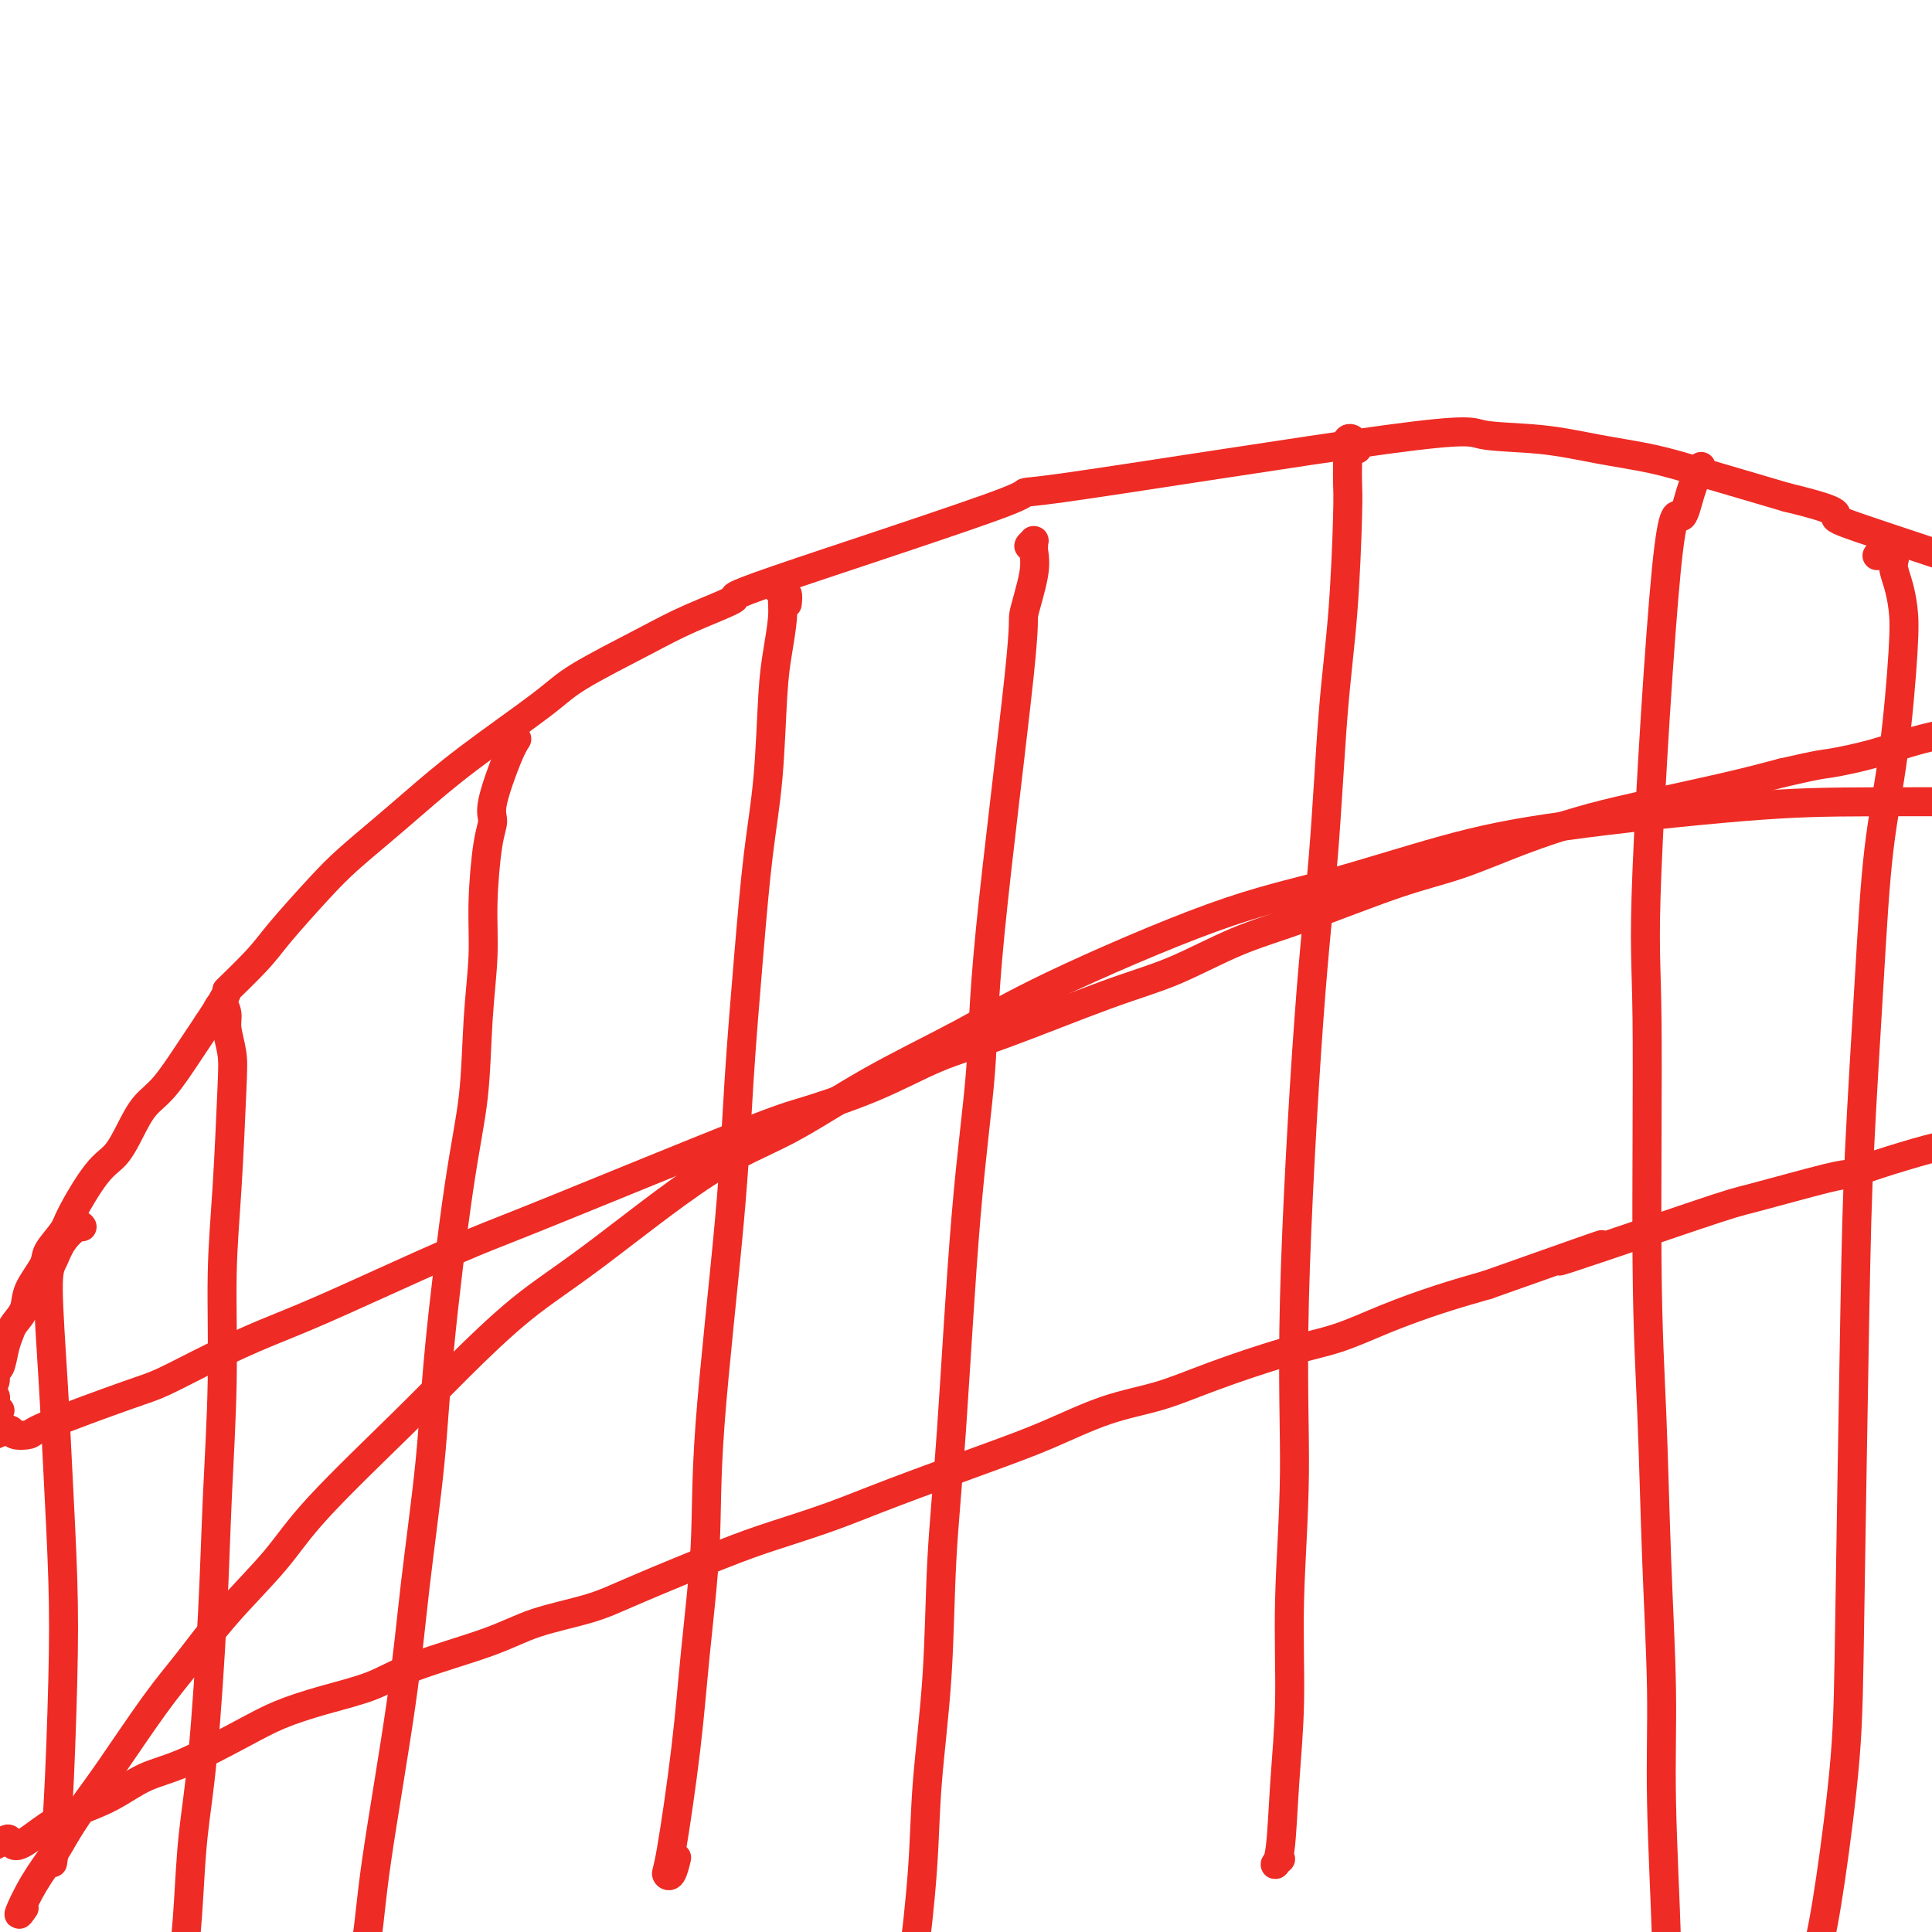 <svg viewBox='0 0 400 400' version='1.1' xmlns='http://www.w3.org/2000/svg' xmlns:xlink='http://www.w3.org/1999/xlink'><g fill='none' stroke='#EE2B24' stroke-width='6' stroke-linecap='round' stroke-linejoin='round'><path d='M0,292c-0.423,-0.002 -0.845,-0.003 -1,0c-0.155,0.003 -0.041,0.011 0,0c0.041,-0.011 0.011,-0.041 0,0c-0.011,0.041 -0.002,0.151 0,0c0.002,-0.151 -0.003,-0.565 0,-1c0.003,-0.435 0.014,-0.890 0,-1c-0.014,-0.110 -0.052,0.127 0,0c0.052,-0.127 0.195,-0.616 0,-1c-0.195,-0.384 -0.729,-0.664 -1,-1c-0.271,-0.336 -0.280,-0.729 0,-1c0.280,-0.271 0.849,-0.418 1,-1c0.151,-0.582 -0.115,-1.597 0,-2c0.115,-0.403 0.613,-0.193 1,-1c0.387,-0.807 0.665,-2.629 1,-4c0.335,-1.371 0.728,-2.289 1,-3c0.272,-0.711 0.424,-1.214 1,-2c0.576,-0.786 1.576,-1.856 2,-3c0.424,-1.144 0.271,-2.363 1,-4c0.729,-1.637 2.340,-3.691 3,-5c0.660,-1.309 0.368,-1.871 1,-3c0.632,-1.129 2.189,-2.825 3,-4c0.811,-1.175 0.877,-1.830 2,-4c1.123,-2.170 3.303,-5.855 5,-8c1.697,-2.145 2.911,-2.750 4,-4c1.089,-1.250 2.051,-3.144 3,-5c0.949,-1.856 1.883,-3.673 3,-5c1.117,-1.327 2.416,-2.165 4,-4c1.584,-1.835 3.453,-4.667 5,-7c1.547,-2.333 2.774,-4.166 4,-6'/><path d='M43,212c5.699,-8.556 3.445,-6.446 4,-7c0.555,-0.554 3.917,-3.771 6,-6c2.083,-2.229 2.885,-3.471 5,-6c2.115,-2.529 5.543,-6.344 8,-9c2.457,-2.656 3.942,-4.153 6,-6c2.058,-1.847 4.689,-4.045 7,-6c2.311,-1.955 4.303,-3.667 7,-6c2.697,-2.333 6.098,-5.287 11,-9c4.902,-3.713 11.305,-8.183 15,-11c3.695,-2.817 4.680,-3.979 8,-6c3.320,-2.021 8.973,-4.899 13,-7c4.027,-2.101 6.428,-3.425 10,-5c3.572,-1.575 8.317,-3.401 9,-4c0.683,-0.599 -2.695,0.029 9,-4c11.695,-4.029 38.461,-12.713 47,-16c8.539,-3.287 -1.151,-1.176 12,-3c13.151,-1.824 49.144,-7.583 67,-10c17.856,-2.417 17.576,-1.491 20,-1c2.424,0.491 7.553,0.549 12,1c4.447,0.451 8.213,1.296 12,2c3.787,0.704 7.597,1.266 11,2c3.403,0.734 6.401,1.638 11,3c4.599,1.362 10.800,3.181 17,5'/><path d='M370,103c11.884,2.834 10.093,3.419 10,4c-0.093,0.581 1.514,1.156 10,4c8.486,2.844 23.853,7.955 30,10c6.147,2.045 3.073,1.022 0,0'/><path d='M5,395c-0.658,0.950 -1.317,1.900 -1,1c0.317,-0.900 1.609,-3.650 3,-6c1.391,-2.350 2.881,-4.300 4,-6c1.119,-1.700 1.868,-3.150 3,-5c1.132,-1.850 2.647,-4.100 4,-6c1.353,-1.900 2.545,-3.450 5,-7c2.455,-3.550 6.172,-9.100 9,-13c2.828,-3.900 4.767,-6.150 7,-9c2.233,-2.850 4.762,-6.300 8,-10c3.238,-3.700 7.186,-7.649 10,-11c2.814,-3.351 4.492,-6.104 9,-11c4.508,-4.896 11.844,-11.936 17,-17c5.156,-5.064 8.132,-8.153 12,-12c3.868,-3.847 8.628,-8.454 13,-12c4.372,-3.546 8.355,-6.031 15,-11c6.645,-4.969 15.952,-12.421 23,-17c7.048,-4.579 11.835,-6.286 17,-9c5.165,-2.714 10.706,-6.435 17,-10c6.294,-3.565 13.339,-6.974 19,-10c5.661,-3.026 9.938,-5.670 19,-10c9.062,-4.330 22.908,-10.348 33,-14c10.092,-3.652 16.429,-4.940 24,-7c7.571,-2.060 16.377,-4.892 24,-7c7.623,-2.108 14.062,-3.493 25,-5c10.938,-1.507 26.375,-3.136 37,-4c10.625,-0.864 16.437,-0.963 27,-1c10.563,-0.037 25.875,-0.010 32,0c6.125,0.010 3.062,0.005 0,0'/><path d='M46,209c-0.503,0.158 -1.007,0.317 -1,0c0.007,-0.317 0.524,-1.108 1,-1c0.476,0.108 0.909,1.117 1,2c0.091,0.883 -0.162,1.642 0,3c0.162,1.358 0.738,3.316 1,5c0.262,1.684 0.211,3.094 0,8c-0.211,4.906 -0.581,13.308 -1,20c-0.419,6.692 -0.889,11.673 -1,18c-0.111,6.327 0.135,13.998 0,22c-0.135,8.002 -0.652,16.334 -1,24c-0.348,7.666 -0.526,14.665 -1,24c-0.474,9.335 -1.242,21.007 -2,29c-0.758,7.993 -1.506,12.306 -2,17c-0.494,4.694 -0.735,9.769 -1,14c-0.265,4.231 -0.556,7.619 -1,11c-0.444,3.381 -1.043,6.757 -1,8c0.043,1.243 0.726,0.355 1,0c0.274,-0.355 0.137,-0.178 0,0'/><path d='M107,153c-0.500,0.773 -0.999,1.547 -2,4c-1.001,2.453 -2.502,6.587 -3,9c-0.498,2.413 0.007,3.106 0,4c-0.007,0.894 -0.525,1.990 -1,5c-0.475,3.010 -0.905,7.935 -1,12c-0.095,4.065 0.147,7.271 0,11c-0.147,3.729 -0.682,7.981 -1,13c-0.318,5.019 -0.421,10.804 -1,16c-0.579,5.196 -1.636,9.803 -3,19c-1.364,9.197 -3.034,22.983 -4,33c-0.966,10.017 -1.227,16.265 -2,24c-0.773,7.735 -2.057,16.958 -3,25c-0.943,8.042 -1.546,14.903 -3,25c-1.454,10.097 -3.759,23.428 -5,32c-1.241,8.572 -1.418,12.384 -2,16c-0.582,3.616 -1.567,7.035 -2,9c-0.433,1.965 -0.312,2.475 0,2c0.312,-0.475 0.815,-1.936 1,-3c0.185,-1.064 0.053,-1.733 0,-2c-0.053,-0.267 -0.026,-0.134 0,0'/><path d='M163,125c0.083,-0.878 0.166,-1.756 0,-2c-0.166,-0.244 -0.581,0.145 -1,0c-0.419,-0.145 -0.840,-0.826 -1,-1c-0.160,-0.174 -0.057,0.158 0,0c0.057,-0.158 0.069,-0.807 0,-1c-0.069,-0.193 -0.217,0.071 0,0c0.217,-0.071 0.801,-0.476 1,0c0.199,0.476 0.013,1.832 0,3c-0.013,1.168 0.148,2.146 0,4c-0.148,1.854 -0.606,4.582 -1,7c-0.394,2.418 -0.725,4.526 -1,9c-0.275,4.474 -0.494,11.315 -1,17c-0.506,5.685 -1.299,10.213 -2,16c-0.701,5.787 -1.311,12.833 -2,21c-0.689,8.167 -1.459,17.457 -2,26c-0.541,8.543 -0.854,16.340 -2,29c-1.146,12.660 -3.126,30.184 -4,42c-0.874,11.816 -0.641,17.926 -1,25c-0.359,7.074 -1.309,15.114 -2,22c-0.691,6.886 -1.124,12.619 -2,20c-0.876,7.381 -2.196,16.412 -3,21c-0.804,4.588 -1.092,4.735 -1,5c0.092,0.265 0.563,0.648 1,0c0.437,-0.648 0.839,-2.328 1,-3c0.161,-0.672 0.080,-0.336 0,0'/><path d='M214,113c-0.536,0.116 -1.072,0.232 -1,0c0.072,-0.232 0.754,-0.811 1,-1c0.246,-0.189 0.058,0.014 0,0c-0.058,-0.014 0.015,-0.244 0,0c-0.015,0.244 -0.116,0.962 0,2c0.116,1.038 0.450,2.395 0,5c-0.450,2.605 -1.685,6.456 -2,8c-0.315,1.544 0.288,0.780 -1,13c-1.288,12.220 -4.468,37.424 -6,53c-1.532,15.576 -1.418,21.523 -2,29c-0.582,7.477 -1.862,16.485 -3,30c-1.138,13.515 -2.135,31.537 -3,44c-0.865,12.463 -1.597,19.366 -2,27c-0.403,7.634 -0.477,15.998 -1,24c-0.523,8.002 -1.496,15.641 -2,22c-0.504,6.359 -0.538,11.437 -1,18c-0.462,6.563 -1.353,14.612 -2,19c-0.647,4.388 -1.050,5.114 -1,6c0.050,0.886 0.552,1.931 1,1c0.448,-0.931 0.842,-3.837 1,-5c0.158,-1.163 0.079,-0.581 0,0'/><path d='M281,93c-0.453,-0.321 -0.906,-0.642 -1,-1c-0.094,-0.358 0.171,-0.753 0,-1c-0.171,-0.247 -0.777,-0.347 -1,0c-0.223,0.347 -0.062,1.141 0,2c0.062,0.859 0.025,1.784 0,3c-0.025,1.216 -0.036,2.725 0,4c0.036,1.275 0.121,2.316 0,7c-0.121,4.684 -0.447,13.010 -1,20c-0.553,6.990 -1.334,12.642 -2,21c-0.666,8.358 -1.216,19.422 -2,29c-0.784,9.578 -1.803,17.671 -3,34c-1.197,16.329 -2.573,40.894 -3,58c-0.427,17.106 0.093,26.751 0,36c-0.093,9.249 -0.800,18.101 -1,26c-0.200,7.899 0.108,14.845 0,21c-0.108,6.155 -0.631,11.519 -1,17c-0.369,5.481 -0.583,11.077 -1,14c-0.417,2.923 -1.035,3.172 -1,3c0.035,-0.172 0.724,-0.763 1,-1c0.276,-0.237 0.138,-0.118 0,0'/><path d='M352,97c0.181,-0.380 0.363,-0.760 0,0c-0.363,0.760 -1.270,2.662 -2,5c-0.730,2.338 -1.282,5.114 -2,5c-0.718,-0.114 -1.601,-3.118 -3,11c-1.399,14.118 -3.315,45.357 -4,62c-0.685,16.643 -0.141,18.690 0,31c0.141,12.310 -0.121,34.882 0,50c0.121,15.118 0.625,22.782 1,32c0.375,9.218 0.622,19.991 1,30c0.378,10.009 0.887,19.254 1,27c0.113,7.746 -0.170,13.994 0,23c0.170,9.006 0.791,20.770 1,28c0.209,7.230 0.004,9.928 0,13c-0.004,3.072 0.191,6.519 0,7c-0.191,0.481 -0.769,-2.006 -1,-3c-0.231,-0.994 -0.116,-0.497 0,0'/><path d='M389,115c-0.346,0.036 -0.692,0.073 0,0c0.692,-0.073 2.421,-0.255 3,0c0.579,0.255 0.007,0.948 0,2c-0.007,1.052 0.553,2.463 1,4c0.447,1.537 0.783,3.201 1,5c0.217,1.799 0.314,3.733 0,9c-0.314,5.267 -1.040,13.866 -2,21c-0.960,7.134 -2.156,12.804 -3,20c-0.844,7.196 -1.338,15.918 -2,27c-0.662,11.082 -1.493,24.524 -2,35c-0.507,10.476 -0.690,17.987 -1,35c-0.310,17.013 -0.745,43.527 -1,60c-0.255,16.473 -0.328,22.906 -1,31c-0.672,8.094 -1.943,17.850 -3,25c-1.057,7.150 -1.900,11.694 -3,16c-1.100,4.306 -2.457,8.373 -3,10c-0.543,1.627 -0.271,0.813 0,0'/><path d='M17,254c-0.134,-0.234 -0.267,-0.468 -1,0c-0.733,0.468 -2.064,1.638 -3,3c-0.936,1.362 -1.477,2.915 -2,4c-0.523,1.085 -1.029,1.701 -1,6c0.029,4.299 0.594,12.282 1,19c0.406,6.718 0.655,12.172 1,19c0.345,6.828 0.786,15.028 1,22c0.214,6.972 0.202,12.714 0,21c-0.202,8.286 -0.593,19.115 -1,26c-0.407,6.885 -0.831,9.824 -1,11c-0.169,1.176 -0.085,0.588 0,0'/><path d='M-1,297c1.245,-0.532 2.489,-1.063 3,-1c0.511,0.063 0.288,0.721 1,1c0.712,0.279 2.359,0.179 3,0c0.641,-0.179 0.275,-0.438 4,-2c3.725,-1.562 11.541,-4.426 16,-6c4.459,-1.574 5.562,-1.858 8,-3c2.438,-1.142 6.212,-3.142 10,-5c3.788,-1.858 7.590,-3.574 11,-5c3.410,-1.426 6.428,-2.560 12,-5c5.572,-2.440 13.697,-6.185 20,-9c6.303,-2.815 10.785,-4.701 14,-6c3.215,-1.299 5.163,-2.010 15,-6c9.837,-3.990 27.563,-11.259 37,-15c9.437,-3.741 10.585,-3.953 14,-5c3.415,-1.047 9.096,-2.928 14,-5c4.904,-2.072 9.030,-4.336 13,-6c3.970,-1.664 7.782,-2.728 14,-5c6.218,-2.272 14.840,-5.753 21,-8c6.160,-2.247 9.856,-3.261 14,-5c4.144,-1.739 8.736,-4.205 13,-6c4.264,-1.795 8.202,-2.921 14,-5c5.798,-2.079 13.457,-5.111 19,-7c5.543,-1.889 8.972,-2.634 13,-4c4.028,-1.366 8.657,-3.352 13,-5c4.343,-1.648 8.401,-2.957 12,-4c3.599,-1.043 6.738,-1.819 12,-3c5.262,-1.181 12.646,-2.766 18,-4c5.354,-1.234 8.677,-2.117 12,-3'/><path d='M369,160c8.328,-1.916 8.149,-1.707 10,-2c1.851,-0.293 5.733,-1.087 9,-2c3.267,-0.913 5.920,-1.943 10,-3c4.080,-1.057 9.589,-2.139 13,-3c3.411,-0.861 4.726,-1.501 6,-2c1.274,-0.499 2.507,-0.857 3,-1c0.493,-0.143 0.247,-0.072 0,0'/><path d='M-1,382c0.754,-0.365 1.508,-0.730 2,-1c0.492,-0.270 0.723,-0.444 1,0c0.277,0.444 0.599,1.507 2,1c1.401,-0.507 3.880,-2.583 6,-4c2.120,-1.417 3.882,-2.175 6,-3c2.118,-0.825 4.594,-1.719 7,-3c2.406,-1.281 4.743,-2.951 7,-4c2.257,-1.049 4.433,-1.477 8,-3c3.567,-1.523 8.524,-4.142 12,-6c3.476,-1.858 5.470,-2.954 8,-4c2.530,-1.046 5.595,-2.040 9,-3c3.405,-0.960 7.150,-1.884 10,-3c2.850,-1.116 4.803,-2.423 9,-4c4.197,-1.577 10.637,-3.423 15,-5c4.363,-1.577 6.650,-2.886 10,-4c3.350,-1.114 7.764,-2.033 11,-3c3.236,-0.967 5.295,-1.981 10,-4c4.705,-2.019 12.057,-5.043 17,-7c4.943,-1.957 7.478,-2.847 11,-4c3.522,-1.153 8.030,-2.571 12,-4c3.970,-1.429 7.402,-2.871 13,-5c5.598,-2.129 13.364,-4.945 19,-7c5.636,-2.055 9.144,-3.348 13,-5c3.856,-1.652 8.061,-3.662 12,-5c3.939,-1.338 7.613,-2.002 11,-3c3.387,-0.998 6.489,-2.329 11,-4c4.511,-1.671 10.433,-3.683 15,-5c4.567,-1.317 7.781,-1.941 11,-3c3.219,-1.059 6.444,-2.554 10,-4c3.556,-1.446 7.445,-2.842 11,-4c3.555,-1.158 6.778,-2.079 10,-3'/><path d='M308,266c40.585,-14.403 17.047,-5.911 15,-5c-2.047,0.911 17.399,-5.761 27,-9c9.601,-3.239 9.359,-3.046 13,-4c3.641,-0.954 11.165,-3.054 15,-4c3.835,-0.946 3.982,-0.739 5,-1c1.018,-0.261 2.909,-0.991 6,-2c3.091,-1.009 7.383,-2.299 10,-3c2.617,-0.701 3.560,-0.815 5,-1c1.440,-0.185 3.376,-0.441 5,-1c1.624,-0.559 2.937,-1.420 5,-2c2.063,-0.580 4.875,-0.880 6,-1c1.125,-0.120 0.562,-0.060 0,0'/></g>
</svg>